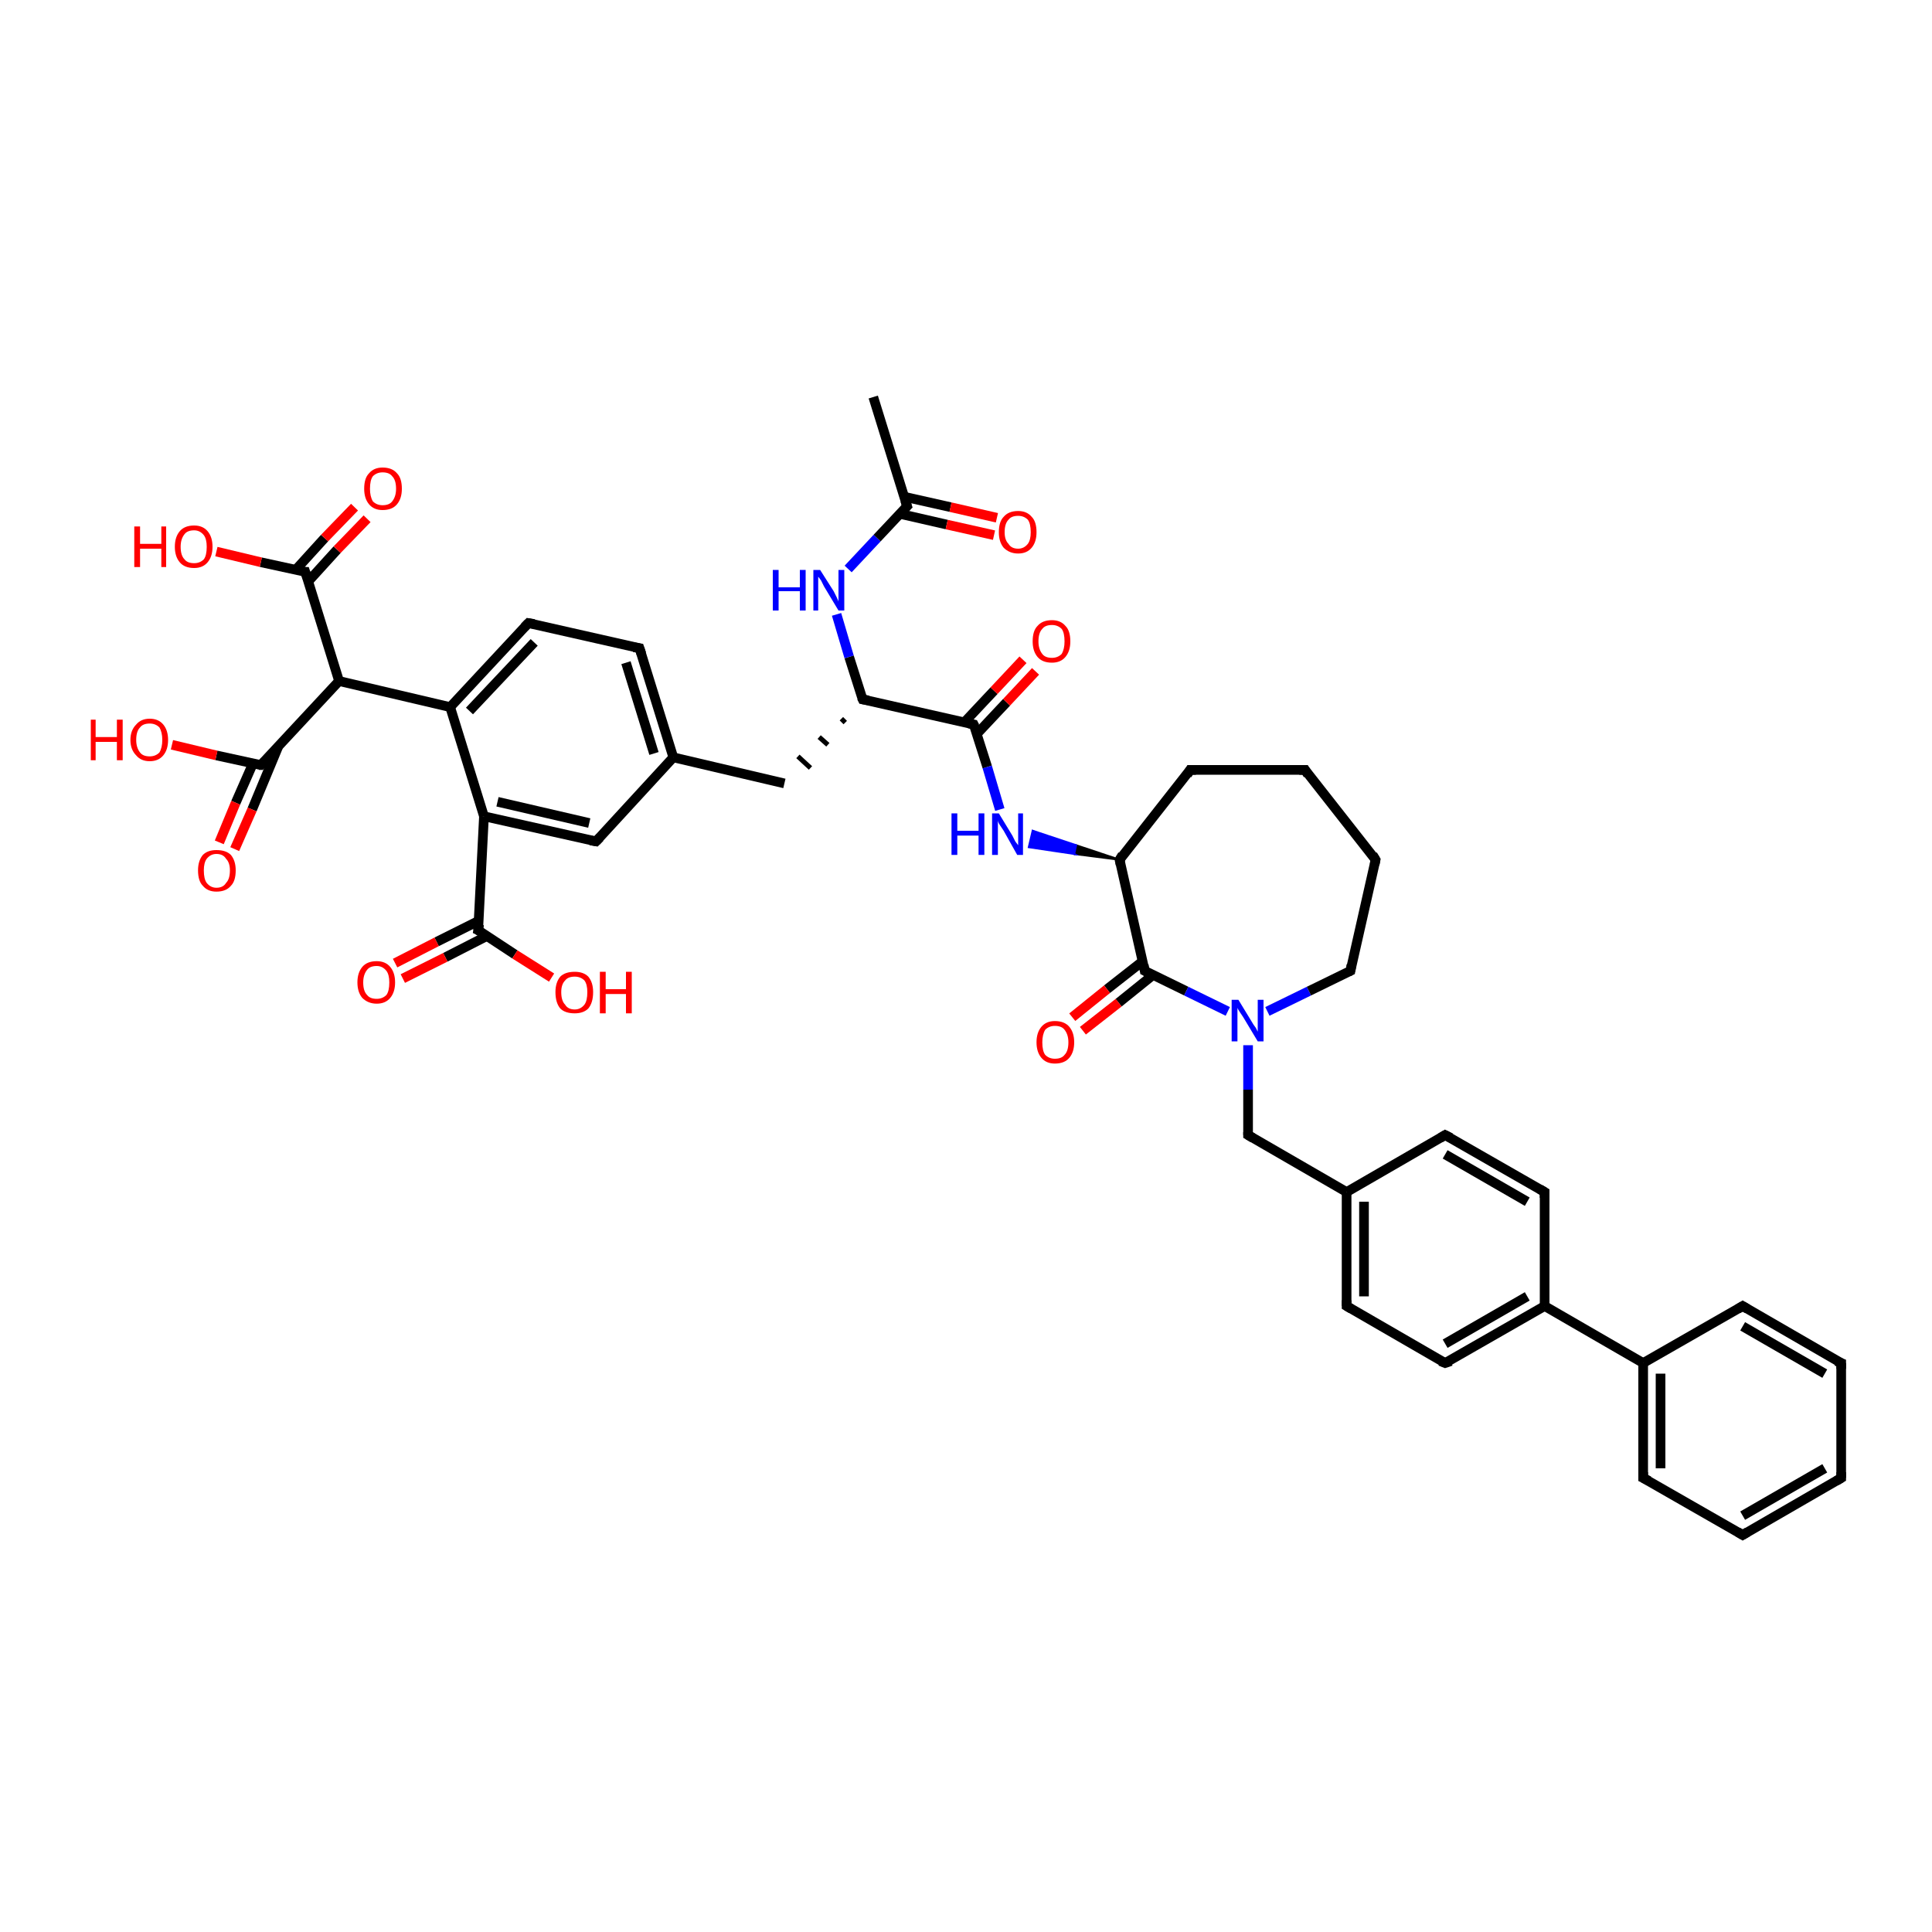 <?xml version='1.0' encoding='iso-8859-1'?>
<svg version='1.1' baseProfile='full'
              xmlns='http://www.w3.org/2000/svg'
                      xmlns:rdkit='http://www.rdkit.org/xml'
                      xmlns:xlink='http://www.w3.org/1999/xlink'
                  xml:space='preserve'
width='200px' height='200px' viewBox='0 0 200 200'>
<!-- END OF HEADER -->
<rect style='opacity:1.0;fill:#FFFFFF;stroke:none' width='200.0' height='200.0' x='0.0' y='0.0'> </rect>
<path class='bond-0 atom-0 atom-1' d='M 69.7,78.4 L 66.2,67.1' style='fill:none;fill-rule:evenodd;stroke:#000000;stroke-width:1.0px;stroke-linecap:butt;stroke-linejoin:miter;stroke-opacity:1' />
<path class='bond-0 atom-0 atom-1' d='M 67.7,78.0 L 64.8,68.6' style='fill:none;fill-rule:evenodd;stroke:#000000;stroke-width:1.0px;stroke-linecap:butt;stroke-linejoin:miter;stroke-opacity:1' />
<path class='bond-1 atom-0 atom-5' d='M 69.7,78.4 L 61.7,87.1' style='fill:none;fill-rule:evenodd;stroke:#000000;stroke-width:1.0px;stroke-linecap:butt;stroke-linejoin:miter;stroke-opacity:1' />
<path class='bond-2 atom-0 atom-6' d='M 69.7,78.4 L 81.2,81.1' style='fill:none;fill-rule:evenodd;stroke:#000000;stroke-width:1.0px;stroke-linecap:butt;stroke-linejoin:miter;stroke-opacity:1' />
<path class='bond-3 atom-1 atom-2' d='M 66.2,67.1 L 54.7,64.5' style='fill:none;fill-rule:evenodd;stroke:#000000;stroke-width:1.0px;stroke-linecap:butt;stroke-linejoin:miter;stroke-opacity:1' />
<path class='bond-4 atom-2 atom-3' d='M 54.7,64.5 L 46.6,73.2' style='fill:none;fill-rule:evenodd;stroke:#000000;stroke-width:1.0px;stroke-linecap:butt;stroke-linejoin:miter;stroke-opacity:1' />
<path class='bond-4 atom-2 atom-3' d='M 55.3,66.5 L 48.6,73.6' style='fill:none;fill-rule:evenodd;stroke:#000000;stroke-width:1.0px;stroke-linecap:butt;stroke-linejoin:miter;stroke-opacity:1' />
<path class='bond-5 atom-3 atom-4' d='M 46.6,73.2 L 50.1,84.5' style='fill:none;fill-rule:evenodd;stroke:#000000;stroke-width:1.0px;stroke-linecap:butt;stroke-linejoin:miter;stroke-opacity:1' />
<path class='bond-6 atom-3 atom-39' d='M 46.6,73.2 L 35.1,70.5' style='fill:none;fill-rule:evenodd;stroke:#000000;stroke-width:1.0px;stroke-linecap:butt;stroke-linejoin:miter;stroke-opacity:1' />
<path class='bond-7 atom-4 atom-5' d='M 50.1,84.5 L 61.7,87.1' style='fill:none;fill-rule:evenodd;stroke:#000000;stroke-width:1.0px;stroke-linecap:butt;stroke-linejoin:miter;stroke-opacity:1' />
<path class='bond-7 atom-4 atom-5' d='M 51.5,83.0 L 61.0,85.2' style='fill:none;fill-rule:evenodd;stroke:#000000;stroke-width:1.0px;stroke-linecap:butt;stroke-linejoin:miter;stroke-opacity:1' />
<path class='bond-8 atom-4 atom-36' d='M 50.1,84.5 L 49.5,96.3' style='fill:none;fill-rule:evenodd;stroke:#000000;stroke-width:1.0px;stroke-linecap:butt;stroke-linejoin:miter;stroke-opacity:1' />
<path class='bond-9 atom-7 atom-6' d='M 87.1,74.4 L 87.5,74.8' style='fill:none;fill-rule:evenodd;stroke:#000000;stroke-width:0.5px;stroke-linecap:butt;stroke-linejoin:miter;stroke-opacity:1' />
<path class='bond-9 atom-7 atom-6' d='M 84.8,76.3 L 85.7,77.1' style='fill:none;fill-rule:evenodd;stroke:#000000;stroke-width:0.5px;stroke-linecap:butt;stroke-linejoin:miter;stroke-opacity:1' />
<path class='bond-9 atom-7 atom-6' d='M 82.6,78.3 L 83.9,79.5' style='fill:none;fill-rule:evenodd;stroke:#000000;stroke-width:0.5px;stroke-linecap:butt;stroke-linejoin:miter;stroke-opacity:1' />
<path class='bond-10 atom-7 atom-8' d='M 89.3,72.4 L 100.8,75.0' style='fill:none;fill-rule:evenodd;stroke:#000000;stroke-width:1.0px;stroke-linecap:butt;stroke-linejoin:miter;stroke-opacity:1' />
<path class='bond-11 atom-7 atom-11' d='M 89.3,72.4 L 87.9,68.0' style='fill:none;fill-rule:evenodd;stroke:#000000;stroke-width:1.0px;stroke-linecap:butt;stroke-linejoin:miter;stroke-opacity:1' />
<path class='bond-11 atom-7 atom-11' d='M 87.9,68.0 L 86.6,63.6' style='fill:none;fill-rule:evenodd;stroke:#0000FF;stroke-width:1.0px;stroke-linecap:butt;stroke-linejoin:miter;stroke-opacity:1' />
<path class='bond-12 atom-8 atom-9' d='M 100.8,75.0 L 102.2,79.4' style='fill:none;fill-rule:evenodd;stroke:#000000;stroke-width:1.0px;stroke-linecap:butt;stroke-linejoin:miter;stroke-opacity:1' />
<path class='bond-12 atom-8 atom-9' d='M 102.2,79.4 L 103.5,83.8' style='fill:none;fill-rule:evenodd;stroke:#0000FF;stroke-width:1.0px;stroke-linecap:butt;stroke-linejoin:miter;stroke-opacity:1' />
<path class='bond-13 atom-8 atom-10' d='M 101.1,76.0 L 104.2,72.7' style='fill:none;fill-rule:evenodd;stroke:#000000;stroke-width:1.0px;stroke-linecap:butt;stroke-linejoin:miter;stroke-opacity:1' />
<path class='bond-13 atom-8 atom-10' d='M 104.2,72.7 L 107.2,69.5' style='fill:none;fill-rule:evenodd;stroke:#FF0000;stroke-width:1.0px;stroke-linecap:butt;stroke-linejoin:miter;stroke-opacity:1' />
<path class='bond-13 atom-8 atom-10' d='M 99.8,74.8 L 102.9,71.5' style='fill:none;fill-rule:evenodd;stroke:#000000;stroke-width:1.0px;stroke-linecap:butt;stroke-linejoin:miter;stroke-opacity:1' />
<path class='bond-13 atom-8 atom-10' d='M 102.9,71.5 L 105.9,68.3' style='fill:none;fill-rule:evenodd;stroke:#FF0000;stroke-width:1.0px;stroke-linecap:butt;stroke-linejoin:miter;stroke-opacity:1' />
<path class='bond-14 atom-15 atom-9' d='M 115.9,89.0 L 111.2,88.4 L 111.4,87.5 Z' style='fill:#000000;fill-rule:evenodd;fill-opacity:1;stroke:#000000;stroke-width:0.2px;stroke-linecap:butt;stroke-linejoin:miter;stroke-miterlimit:10;stroke-opacity:1;' />
<path class='bond-14 atom-15 atom-9' d='M 111.2,88.4 L 106.9,86.0 L 106.5,87.7 Z' style='fill:#0000FF;fill-rule:evenodd;fill-opacity:1;stroke:#0000FF;stroke-width:0.2px;stroke-linecap:butt;stroke-linejoin:miter;stroke-miterlimit:10;stroke-opacity:1;' />
<path class='bond-14 atom-15 atom-9' d='M 111.2,88.4 L 111.4,87.5 L 106.9,86.0 Z' style='fill:#0000FF;fill-rule:evenodd;fill-opacity:1;stroke:#0000FF;stroke-width:0.2px;stroke-linecap:butt;stroke-linejoin:miter;stroke-miterlimit:10;stroke-opacity:1;' />
<path class='bond-15 atom-11 atom-12' d='M 87.8,58.9 L 90.8,55.7' style='fill:none;fill-rule:evenodd;stroke:#0000FF;stroke-width:1.0px;stroke-linecap:butt;stroke-linejoin:miter;stroke-opacity:1' />
<path class='bond-15 atom-11 atom-12' d='M 90.8,55.7 L 93.9,52.4' style='fill:none;fill-rule:evenodd;stroke:#000000;stroke-width:1.0px;stroke-linecap:butt;stroke-linejoin:miter;stroke-opacity:1' />
<path class='bond-16 atom-12 atom-13' d='M 93.2,53.2 L 98.0,54.3' style='fill:none;fill-rule:evenodd;stroke:#000000;stroke-width:1.0px;stroke-linecap:butt;stroke-linejoin:miter;stroke-opacity:1' />
<path class='bond-16 atom-12 atom-13' d='M 98.0,54.3 L 102.9,55.4' style='fill:none;fill-rule:evenodd;stroke:#FF0000;stroke-width:1.0px;stroke-linecap:butt;stroke-linejoin:miter;stroke-opacity:1' />
<path class='bond-16 atom-12 atom-13' d='M 93.5,51.4 L 98.4,52.5' style='fill:none;fill-rule:evenodd;stroke:#000000;stroke-width:1.0px;stroke-linecap:butt;stroke-linejoin:miter;stroke-opacity:1' />
<path class='bond-16 atom-12 atom-13' d='M 98.4,52.5 L 103.2,53.6' style='fill:none;fill-rule:evenodd;stroke:#FF0000;stroke-width:1.0px;stroke-linecap:butt;stroke-linejoin:miter;stroke-opacity:1' />
<path class='bond-17 atom-12 atom-14' d='M 93.9,52.4 L 90.4,41.1' style='fill:none;fill-rule:evenodd;stroke:#000000;stroke-width:1.0px;stroke-linecap:butt;stroke-linejoin:miter;stroke-opacity:1' />
<path class='bond-18 atom-15 atom-16' d='M 115.9,89.0 L 118.5,100.5' style='fill:none;fill-rule:evenodd;stroke:#000000;stroke-width:1.0px;stroke-linecap:butt;stroke-linejoin:miter;stroke-opacity:1' />
<path class='bond-19 atom-15 atom-24' d='M 115.9,89.0 L 123.2,79.7' style='fill:none;fill-rule:evenodd;stroke:#000000;stroke-width:1.0px;stroke-linecap:butt;stroke-linejoin:miter;stroke-opacity:1' />
<path class='bond-20 atom-16 atom-17' d='M 118.5,100.5 L 122.8,102.6' style='fill:none;fill-rule:evenodd;stroke:#000000;stroke-width:1.0px;stroke-linecap:butt;stroke-linejoin:miter;stroke-opacity:1' />
<path class='bond-20 atom-16 atom-17' d='M 122.8,102.6 L 127.1,104.7' style='fill:none;fill-rule:evenodd;stroke:#0000FF;stroke-width:1.0px;stroke-linecap:butt;stroke-linejoin:miter;stroke-opacity:1' />
<path class='bond-21 atom-16 atom-18' d='M 118.3,99.5 L 114.6,102.4' style='fill:none;fill-rule:evenodd;stroke:#000000;stroke-width:1.0px;stroke-linecap:butt;stroke-linejoin:miter;stroke-opacity:1' />
<path class='bond-21 atom-16 atom-18' d='M 114.6,102.4 L 111.0,105.3' style='fill:none;fill-rule:evenodd;stroke:#FF0000;stroke-width:1.0px;stroke-linecap:butt;stroke-linejoin:miter;stroke-opacity:1' />
<path class='bond-21 atom-16 atom-18' d='M 119.4,100.9 L 115.8,103.8' style='fill:none;fill-rule:evenodd;stroke:#000000;stroke-width:1.0px;stroke-linecap:butt;stroke-linejoin:miter;stroke-opacity:1' />
<path class='bond-21 atom-16 atom-18' d='M 115.8,103.8 L 112.1,106.7' style='fill:none;fill-rule:evenodd;stroke:#FF0000;stroke-width:1.0px;stroke-linecap:butt;stroke-linejoin:miter;stroke-opacity:1' />
<path class='bond-22 atom-17 atom-19' d='M 131.2,104.7 L 135.5,102.6' style='fill:none;fill-rule:evenodd;stroke:#0000FF;stroke-width:1.0px;stroke-linecap:butt;stroke-linejoin:miter;stroke-opacity:1' />
<path class='bond-22 atom-17 atom-19' d='M 135.5,102.6 L 139.8,100.5' style='fill:none;fill-rule:evenodd;stroke:#000000;stroke-width:1.0px;stroke-linecap:butt;stroke-linejoin:miter;stroke-opacity:1' />
<path class='bond-23 atom-17 atom-21' d='M 129.2,108.2 L 129.2,112.8' style='fill:none;fill-rule:evenodd;stroke:#0000FF;stroke-width:1.0px;stroke-linecap:butt;stroke-linejoin:miter;stroke-opacity:1' />
<path class='bond-23 atom-17 atom-21' d='M 129.2,112.8 L 129.2,117.5' style='fill:none;fill-rule:evenodd;stroke:#000000;stroke-width:1.0px;stroke-linecap:butt;stroke-linejoin:miter;stroke-opacity:1' />
<path class='bond-24 atom-19 atom-20' d='M 139.8,100.5 L 142.4,89.0' style='fill:none;fill-rule:evenodd;stroke:#000000;stroke-width:1.0px;stroke-linecap:butt;stroke-linejoin:miter;stroke-opacity:1' />
<path class='bond-25 atom-20 atom-23' d='M 142.4,89.0 L 135.1,79.7' style='fill:none;fill-rule:evenodd;stroke:#000000;stroke-width:1.0px;stroke-linecap:butt;stroke-linejoin:miter;stroke-opacity:1' />
<path class='bond-26 atom-21 atom-22' d='M 129.2,117.5 L 139.4,123.4' style='fill:none;fill-rule:evenodd;stroke:#000000;stroke-width:1.0px;stroke-linecap:butt;stroke-linejoin:miter;stroke-opacity:1' />
<path class='bond-27 atom-22 atom-25' d='M 139.4,123.4 L 139.4,135.2' style='fill:none;fill-rule:evenodd;stroke:#000000;stroke-width:1.0px;stroke-linecap:butt;stroke-linejoin:miter;stroke-opacity:1' />
<path class='bond-27 atom-22 atom-25' d='M 141.2,124.4 L 141.2,134.2' style='fill:none;fill-rule:evenodd;stroke:#000000;stroke-width:1.0px;stroke-linecap:butt;stroke-linejoin:miter;stroke-opacity:1' />
<path class='bond-28 atom-22 atom-29' d='M 139.4,123.4 L 149.6,117.5' style='fill:none;fill-rule:evenodd;stroke:#000000;stroke-width:1.0px;stroke-linecap:butt;stroke-linejoin:miter;stroke-opacity:1' />
<path class='bond-29 atom-23 atom-24' d='M 135.1,79.7 L 123.2,79.7' style='fill:none;fill-rule:evenodd;stroke:#000000;stroke-width:1.0px;stroke-linecap:butt;stroke-linejoin:miter;stroke-opacity:1' />
<path class='bond-30 atom-25 atom-26' d='M 139.4,135.2 L 149.6,141.1' style='fill:none;fill-rule:evenodd;stroke:#000000;stroke-width:1.0px;stroke-linecap:butt;stroke-linejoin:miter;stroke-opacity:1' />
<path class='bond-31 atom-26 atom-27' d='M 149.6,141.1 L 159.9,135.2' style='fill:none;fill-rule:evenodd;stroke:#000000;stroke-width:1.0px;stroke-linecap:butt;stroke-linejoin:miter;stroke-opacity:1' />
<path class='bond-31 atom-26 atom-27' d='M 149.6,139.1 L 158.1,134.2' style='fill:none;fill-rule:evenodd;stroke:#000000;stroke-width:1.0px;stroke-linecap:butt;stroke-linejoin:miter;stroke-opacity:1' />
<path class='bond-32 atom-27 atom-28' d='M 159.9,135.2 L 159.9,123.4' style='fill:none;fill-rule:evenodd;stroke:#000000;stroke-width:1.0px;stroke-linecap:butt;stroke-linejoin:miter;stroke-opacity:1' />
<path class='bond-33 atom-27 atom-30' d='M 159.9,135.2 L 170.1,141.1' style='fill:none;fill-rule:evenodd;stroke:#000000;stroke-width:1.0px;stroke-linecap:butt;stroke-linejoin:miter;stroke-opacity:1' />
<path class='bond-34 atom-28 atom-29' d='M 159.9,123.4 L 149.6,117.5' style='fill:none;fill-rule:evenodd;stroke:#000000;stroke-width:1.0px;stroke-linecap:butt;stroke-linejoin:miter;stroke-opacity:1' />
<path class='bond-34 atom-28 atom-29' d='M 158.1,124.4 L 149.6,119.5' style='fill:none;fill-rule:evenodd;stroke:#000000;stroke-width:1.0px;stroke-linecap:butt;stroke-linejoin:miter;stroke-opacity:1' />
<path class='bond-35 atom-30 atom-31' d='M 170.1,141.1 L 170.1,153.0' style='fill:none;fill-rule:evenodd;stroke:#000000;stroke-width:1.0px;stroke-linecap:butt;stroke-linejoin:miter;stroke-opacity:1' />
<path class='bond-35 atom-30 atom-31' d='M 171.9,142.2 L 171.9,152.0' style='fill:none;fill-rule:evenodd;stroke:#000000;stroke-width:1.0px;stroke-linecap:butt;stroke-linejoin:miter;stroke-opacity:1' />
<path class='bond-36 atom-30 atom-35' d='M 170.1,141.1 L 180.4,135.2' style='fill:none;fill-rule:evenodd;stroke:#000000;stroke-width:1.0px;stroke-linecap:butt;stroke-linejoin:miter;stroke-opacity:1' />
<path class='bond-37 atom-31 atom-32' d='M 170.1,153.0 L 180.4,158.9' style='fill:none;fill-rule:evenodd;stroke:#000000;stroke-width:1.0px;stroke-linecap:butt;stroke-linejoin:miter;stroke-opacity:1' />
<path class='bond-38 atom-32 atom-33' d='M 180.4,158.9 L 190.6,153.0' style='fill:none;fill-rule:evenodd;stroke:#000000;stroke-width:1.0px;stroke-linecap:butt;stroke-linejoin:miter;stroke-opacity:1' />
<path class='bond-38 atom-32 atom-33' d='M 180.4,156.9 L 188.9,152.0' style='fill:none;fill-rule:evenodd;stroke:#000000;stroke-width:1.0px;stroke-linecap:butt;stroke-linejoin:miter;stroke-opacity:1' />
<path class='bond-39 atom-33 atom-34' d='M 190.6,153.0 L 190.6,141.1' style='fill:none;fill-rule:evenodd;stroke:#000000;stroke-width:1.0px;stroke-linecap:butt;stroke-linejoin:miter;stroke-opacity:1' />
<path class='bond-40 atom-34 atom-35' d='M 190.6,141.1 L 180.4,135.2' style='fill:none;fill-rule:evenodd;stroke:#000000;stroke-width:1.0px;stroke-linecap:butt;stroke-linejoin:miter;stroke-opacity:1' />
<path class='bond-40 atom-34 atom-35' d='M 188.9,142.2 L 180.4,137.3' style='fill:none;fill-rule:evenodd;stroke:#000000;stroke-width:1.0px;stroke-linecap:butt;stroke-linejoin:miter;stroke-opacity:1' />
<path class='bond-41 atom-36 atom-37' d='M 49.5,96.3 L 53.3,98.8' style='fill:none;fill-rule:evenodd;stroke:#000000;stroke-width:1.0px;stroke-linecap:butt;stroke-linejoin:miter;stroke-opacity:1' />
<path class='bond-41 atom-36 atom-37' d='M 53.3,98.8 L 57.1,101.2' style='fill:none;fill-rule:evenodd;stroke:#FF0000;stroke-width:1.0px;stroke-linecap:butt;stroke-linejoin:miter;stroke-opacity:1' />
<path class='bond-42 atom-36 atom-38' d='M 49.6,95.3 L 45.2,97.5' style='fill:none;fill-rule:evenodd;stroke:#000000;stroke-width:1.0px;stroke-linecap:butt;stroke-linejoin:miter;stroke-opacity:1' />
<path class='bond-42 atom-36 atom-38' d='M 45.2,97.5 L 40.9,99.7' style='fill:none;fill-rule:evenodd;stroke:#FF0000;stroke-width:1.0px;stroke-linecap:butt;stroke-linejoin:miter;stroke-opacity:1' />
<path class='bond-42 atom-36 atom-38' d='M 50.4,96.9 L 46.1,99.1' style='fill:none;fill-rule:evenodd;stroke:#000000;stroke-width:1.0px;stroke-linecap:butt;stroke-linejoin:miter;stroke-opacity:1' />
<path class='bond-42 atom-36 atom-38' d='M 46.1,99.1 L 41.7,101.3' style='fill:none;fill-rule:evenodd;stroke:#FF0000;stroke-width:1.0px;stroke-linecap:butt;stroke-linejoin:miter;stroke-opacity:1' />
<path class='bond-43 atom-39 atom-40' d='M 35.1,70.5 L 31.6,59.2' style='fill:none;fill-rule:evenodd;stroke:#000000;stroke-width:1.0px;stroke-linecap:butt;stroke-linejoin:miter;stroke-opacity:1' />
<path class='bond-44 atom-39 atom-43' d='M 35.1,70.5 L 27.0,79.2' style='fill:none;fill-rule:evenodd;stroke:#000000;stroke-width:1.0px;stroke-linecap:butt;stroke-linejoin:miter;stroke-opacity:1' />
<path class='bond-45 atom-40 atom-41' d='M 31.6,59.2 L 27.0,58.2' style='fill:none;fill-rule:evenodd;stroke:#000000;stroke-width:1.0px;stroke-linecap:butt;stroke-linejoin:miter;stroke-opacity:1' />
<path class='bond-45 atom-40 atom-41' d='M 27.0,58.2 L 22.4,57.1' style='fill:none;fill-rule:evenodd;stroke:#FF0000;stroke-width:1.0px;stroke-linecap:butt;stroke-linejoin:miter;stroke-opacity:1' />
<path class='bond-46 atom-40 atom-42' d='M 31.9,60.2 L 34.9,56.9' style='fill:none;fill-rule:evenodd;stroke:#000000;stroke-width:1.0px;stroke-linecap:butt;stroke-linejoin:miter;stroke-opacity:1' />
<path class='bond-46 atom-40 atom-42' d='M 34.9,56.9 L 38.0,53.7' style='fill:none;fill-rule:evenodd;stroke:#FF0000;stroke-width:1.0px;stroke-linecap:butt;stroke-linejoin:miter;stroke-opacity:1' />
<path class='bond-46 atom-40 atom-42' d='M 30.6,59.0 L 33.6,55.7' style='fill:none;fill-rule:evenodd;stroke:#000000;stroke-width:1.0px;stroke-linecap:butt;stroke-linejoin:miter;stroke-opacity:1' />
<path class='bond-46 atom-40 atom-42' d='M 33.6,55.7 L 36.7,52.5' style='fill:none;fill-rule:evenodd;stroke:#FF0000;stroke-width:1.0px;stroke-linecap:butt;stroke-linejoin:miter;stroke-opacity:1' />
<path class='bond-47 atom-43 atom-44' d='M 27.0,79.2 L 22.4,78.2' style='fill:none;fill-rule:evenodd;stroke:#000000;stroke-width:1.0px;stroke-linecap:butt;stroke-linejoin:miter;stroke-opacity:1' />
<path class='bond-47 atom-43 atom-44' d='M 22.4,78.2 L 17.8,77.1' style='fill:none;fill-rule:evenodd;stroke:#FF0000;stroke-width:1.0px;stroke-linecap:butt;stroke-linejoin:miter;stroke-opacity:1' />
<path class='bond-48 atom-43 atom-45' d='M 26.2,79.0 L 24.4,83.1' style='fill:none;fill-rule:evenodd;stroke:#000000;stroke-width:1.0px;stroke-linecap:butt;stroke-linejoin:miter;stroke-opacity:1' />
<path class='bond-48 atom-43 atom-45' d='M 24.4,83.1 L 22.7,87.2' style='fill:none;fill-rule:evenodd;stroke:#FF0000;stroke-width:1.0px;stroke-linecap:butt;stroke-linejoin:miter;stroke-opacity:1' />
<path class='bond-48 atom-43 atom-45' d='M 28.8,77.3 L 26.1,83.8' style='fill:none;fill-rule:evenodd;stroke:#000000;stroke-width:1.0px;stroke-linecap:butt;stroke-linejoin:miter;stroke-opacity:1' />
<path class='bond-48 atom-43 atom-45' d='M 26.1,83.8 L 24.3,87.9' style='fill:none;fill-rule:evenodd;stroke:#FF0000;stroke-width:1.0px;stroke-linecap:butt;stroke-linejoin:miter;stroke-opacity:1' />
<path d='M 66.4,67.7 L 66.2,67.1 L 65.6,67.0' style='fill:none;stroke:#000000;stroke-width:1.0px;stroke-linecap:butt;stroke-linejoin:miter;stroke-miterlimit:10;stroke-opacity:1;' />
<path d='M 55.3,64.6 L 54.7,64.5 L 54.3,64.9' style='fill:none;stroke:#000000;stroke-width:1.0px;stroke-linecap:butt;stroke-linejoin:miter;stroke-miterlimit:10;stroke-opacity:1;' />
<path d='M 62.1,86.7 L 61.7,87.1 L 61.1,87.0' style='fill:none;stroke:#000000;stroke-width:1.0px;stroke-linecap:butt;stroke-linejoin:miter;stroke-miterlimit:10;stroke-opacity:1;' />
<path d='M 89.9,72.5 L 89.3,72.4 L 89.2,72.2' style='fill:none;stroke:#000000;stroke-width:1.0px;stroke-linecap:butt;stroke-linejoin:miter;stroke-miterlimit:10;stroke-opacity:1;' />
<path d='M 100.3,74.9 L 100.8,75.0 L 100.9,75.2' style='fill:none;stroke:#000000;stroke-width:1.0px;stroke-linecap:butt;stroke-linejoin:miter;stroke-miterlimit:10;stroke-opacity:1;' />
<path d='M 93.7,52.6 L 93.9,52.4 L 93.7,51.8' style='fill:none;stroke:#000000;stroke-width:1.0px;stroke-linecap:butt;stroke-linejoin:miter;stroke-miterlimit:10;stroke-opacity:1;' />
<path d='M 116.0,89.5 L 115.9,89.0 L 116.2,88.5' style='fill:none;stroke:#000000;stroke-width:1.0px;stroke-linecap:butt;stroke-linejoin:miter;stroke-miterlimit:10;stroke-opacity:1;' />
<path d='M 118.4,99.9 L 118.5,100.5 L 118.7,100.6' style='fill:none;stroke:#000000;stroke-width:1.0px;stroke-linecap:butt;stroke-linejoin:miter;stroke-miterlimit:10;stroke-opacity:1;' />
<path d='M 139.6,100.6 L 139.8,100.5 L 139.9,99.9' style='fill:none;stroke:#000000;stroke-width:1.0px;stroke-linecap:butt;stroke-linejoin:miter;stroke-miterlimit:10;stroke-opacity:1;' />
<path d='M 142.3,89.5 L 142.4,89.0 L 142.1,88.5' style='fill:none;stroke:#000000;stroke-width:1.0px;stroke-linecap:butt;stroke-linejoin:miter;stroke-miterlimit:10;stroke-opacity:1;' />
<path d='M 129.2,117.2 L 129.2,117.5 L 129.7,117.8' style='fill:none;stroke:#000000;stroke-width:1.0px;stroke-linecap:butt;stroke-linejoin:miter;stroke-miterlimit:10;stroke-opacity:1;' />
<path d='M 135.4,80.2 L 135.1,79.7 L 134.5,79.7' style='fill:none;stroke:#000000;stroke-width:1.0px;stroke-linecap:butt;stroke-linejoin:miter;stroke-miterlimit:10;stroke-opacity:1;' />
<path d='M 122.9,80.2 L 123.2,79.7 L 123.8,79.7' style='fill:none;stroke:#000000;stroke-width:1.0px;stroke-linecap:butt;stroke-linejoin:miter;stroke-miterlimit:10;stroke-opacity:1;' />
<path d='M 139.4,134.6 L 139.4,135.2 L 139.9,135.5' style='fill:none;stroke:#000000;stroke-width:1.0px;stroke-linecap:butt;stroke-linejoin:miter;stroke-miterlimit:10;stroke-opacity:1;' />
<path d='M 149.1,140.9 L 149.6,141.1 L 150.2,140.9' style='fill:none;stroke:#000000;stroke-width:1.0px;stroke-linecap:butt;stroke-linejoin:miter;stroke-miterlimit:10;stroke-opacity:1;' />
<path d='M 159.9,124.0 L 159.9,123.4 L 159.4,123.1' style='fill:none;stroke:#000000;stroke-width:1.0px;stroke-linecap:butt;stroke-linejoin:miter;stroke-miterlimit:10;stroke-opacity:1;' />
<path d='M 149.1,117.8 L 149.6,117.5 L 150.2,117.8' style='fill:none;stroke:#000000;stroke-width:1.0px;stroke-linecap:butt;stroke-linejoin:miter;stroke-miterlimit:10;stroke-opacity:1;' />
<path d='M 170.1,152.4 L 170.1,153.0 L 170.7,153.3' style='fill:none;stroke:#000000;stroke-width:1.0px;stroke-linecap:butt;stroke-linejoin:miter;stroke-miterlimit:10;stroke-opacity:1;' />
<path d='M 179.9,158.6 L 180.4,158.9 L 180.9,158.6' style='fill:none;stroke:#000000;stroke-width:1.0px;stroke-linecap:butt;stroke-linejoin:miter;stroke-miterlimit:10;stroke-opacity:1;' />
<path d='M 190.1,153.3 L 190.6,153.0 L 190.6,152.4' style='fill:none;stroke:#000000;stroke-width:1.0px;stroke-linecap:butt;stroke-linejoin:miter;stroke-miterlimit:10;stroke-opacity:1;' />
<path d='M 190.6,141.7 L 190.6,141.1 L 190.1,140.9' style='fill:none;stroke:#000000;stroke-width:1.0px;stroke-linecap:butt;stroke-linejoin:miter;stroke-miterlimit:10;stroke-opacity:1;' />
<path d='M 179.9,135.5 L 180.4,135.2 L 180.9,135.5' style='fill:none;stroke:#000000;stroke-width:1.0px;stroke-linecap:butt;stroke-linejoin:miter;stroke-miterlimit:10;stroke-opacity:1;' />
<path d='M 49.6,95.7 L 49.5,96.3 L 49.7,96.4' style='fill:none;stroke:#000000;stroke-width:1.0px;stroke-linecap:butt;stroke-linejoin:miter;stroke-miterlimit:10;stroke-opacity:1;' />
<path d='M 31.8,59.8 L 31.6,59.2 L 31.4,59.2' style='fill:none;stroke:#000000;stroke-width:1.0px;stroke-linecap:butt;stroke-linejoin:miter;stroke-miterlimit:10;stroke-opacity:1;' />
<path d='M 27.4,78.8 L 27.0,79.2 L 26.8,79.2' style='fill:none;stroke:#000000;stroke-width:1.0px;stroke-linecap:butt;stroke-linejoin:miter;stroke-miterlimit:10;stroke-opacity:1;' />
<path class='atom-9' d='M 98.5 84.2
L 99.1 84.2
L 99.1 86.0
L 101.3 86.0
L 101.3 84.2
L 101.9 84.2
L 101.9 88.5
L 101.3 88.5
L 101.3 86.5
L 99.1 86.5
L 99.1 88.5
L 98.5 88.5
L 98.5 84.2
' fill='#0000FF'/>
<path class='atom-9' d='M 103.4 84.2
L 104.8 86.5
Q 104.9 86.7, 105.1 87.1
Q 105.4 87.5, 105.4 87.5
L 105.4 84.2
L 105.9 84.2
L 105.9 88.5
L 105.3 88.5
L 103.9 86.0
Q 103.7 85.7, 103.5 85.4
Q 103.3 85.1, 103.3 84.9
L 103.3 88.5
L 102.7 88.5
L 102.7 84.2
L 103.4 84.2
' fill='#0000FF'/>
<path class='atom-10' d='M 106.9 66.4
Q 106.9 65.3, 107.4 64.8
Q 107.9 64.2, 108.9 64.2
Q 109.8 64.2, 110.3 64.8
Q 110.8 65.3, 110.8 66.4
Q 110.8 67.4, 110.3 68.0
Q 109.8 68.6, 108.9 68.6
Q 107.9 68.6, 107.4 68.0
Q 106.9 67.4, 106.9 66.4
M 108.9 68.1
Q 109.5 68.1, 109.9 67.7
Q 110.2 67.2, 110.2 66.4
Q 110.2 65.5, 109.9 65.1
Q 109.5 64.7, 108.9 64.7
Q 108.2 64.7, 107.9 65.1
Q 107.5 65.5, 107.5 66.4
Q 107.5 67.2, 107.9 67.7
Q 108.2 68.1, 108.9 68.1
' fill='#FF0000'/>
<path class='atom-11' d='M 80.0 59.0
L 80.6 59.0
L 80.6 60.8
L 82.8 60.8
L 82.8 59.0
L 83.4 59.0
L 83.4 63.2
L 82.8 63.2
L 82.8 61.2
L 80.6 61.2
L 80.6 63.2
L 80.0 63.2
L 80.0 59.0
' fill='#0000FF'/>
<path class='atom-11' d='M 84.9 59.0
L 86.3 61.2
Q 86.4 61.4, 86.6 61.8
Q 86.8 62.2, 86.8 62.3
L 86.8 59.0
L 87.4 59.0
L 87.4 63.2
L 86.8 63.2
L 85.3 60.7
Q 85.2 60.5, 85.0 60.1
Q 84.8 59.8, 84.7 59.7
L 84.7 63.2
L 84.2 63.2
L 84.2 59.0
L 84.9 59.0
' fill='#0000FF'/>
<path class='atom-13' d='M 103.4 55.1
Q 103.4 54.0, 103.9 53.5
Q 104.4 52.9, 105.4 52.9
Q 106.3 52.9, 106.8 53.5
Q 107.3 54.0, 107.3 55.1
Q 107.3 56.1, 106.8 56.7
Q 106.3 57.3, 105.4 57.3
Q 104.5 57.3, 103.9 56.7
Q 103.4 56.1, 103.4 55.1
M 105.4 56.8
Q 106.0 56.8, 106.4 56.3
Q 106.7 55.9, 106.7 55.1
Q 106.7 54.2, 106.4 53.8
Q 106.0 53.4, 105.4 53.4
Q 104.7 53.4, 104.4 53.8
Q 104.0 54.2, 104.0 55.1
Q 104.0 55.9, 104.4 56.3
Q 104.7 56.8, 105.4 56.8
' fill='#FF0000'/>
<path class='atom-17' d='M 128.2 103.5
L 129.6 105.8
Q 129.7 106.0, 130.0 106.4
Q 130.2 106.8, 130.2 106.8
L 130.2 103.5
L 130.8 103.5
L 130.8 107.8
L 130.2 107.8
L 128.7 105.3
Q 128.5 105.0, 128.3 104.7
Q 128.1 104.4, 128.1 104.3
L 128.1 107.8
L 127.5 107.8
L 127.5 103.5
L 128.2 103.5
' fill='#0000FF'/>
<path class='atom-18' d='M 107.3 107.9
Q 107.3 106.9, 107.8 106.3
Q 108.3 105.7, 109.2 105.7
Q 110.2 105.7, 110.7 106.3
Q 111.2 106.9, 111.2 107.9
Q 111.2 108.9, 110.7 109.5
Q 110.2 110.1, 109.2 110.1
Q 108.3 110.1, 107.8 109.5
Q 107.3 108.9, 107.3 107.9
M 109.2 109.6
Q 109.9 109.6, 110.2 109.2
Q 110.6 108.8, 110.6 107.9
Q 110.6 107.1, 110.2 106.6
Q 109.9 106.2, 109.2 106.2
Q 108.6 106.2, 108.2 106.6
Q 107.9 107.1, 107.9 107.9
Q 107.9 108.8, 108.2 109.2
Q 108.6 109.6, 109.2 109.6
' fill='#FF0000'/>
<path class='atom-37' d='M 57.5 102.7
Q 57.5 101.7, 58.0 101.1
Q 58.5 100.6, 59.5 100.6
Q 60.4 100.6, 60.9 101.1
Q 61.4 101.7, 61.4 102.7
Q 61.4 103.8, 60.9 104.4
Q 60.4 104.9, 59.5 104.9
Q 58.5 104.9, 58.0 104.4
Q 57.5 103.8, 57.5 102.7
M 59.5 104.5
Q 60.1 104.5, 60.5 104.0
Q 60.8 103.6, 60.8 102.7
Q 60.8 101.9, 60.5 101.5
Q 60.1 101.1, 59.5 101.1
Q 58.8 101.1, 58.5 101.5
Q 58.1 101.9, 58.1 102.7
Q 58.1 103.6, 58.5 104.0
Q 58.8 104.5, 59.5 104.5
' fill='#FF0000'/>
<path class='atom-37' d='M 62.1 100.6
L 62.7 100.6
L 62.7 102.4
L 64.8 102.4
L 64.8 100.6
L 65.4 100.6
L 65.4 104.9
L 64.8 104.9
L 64.8 102.9
L 62.7 102.9
L 62.7 104.9
L 62.1 104.9
L 62.1 100.6
' fill='#FF0000'/>
<path class='atom-38' d='M 37.0 101.7
Q 37.0 100.7, 37.5 100.1
Q 38.0 99.5, 39.0 99.5
Q 39.9 99.5, 40.4 100.1
Q 40.9 100.7, 40.9 101.7
Q 40.9 102.7, 40.4 103.3
Q 39.9 103.9, 39.0 103.9
Q 38.1 103.9, 37.5 103.3
Q 37.0 102.7, 37.0 101.7
M 39.0 103.4
Q 39.6 103.4, 40.0 103.0
Q 40.3 102.6, 40.3 101.7
Q 40.3 100.9, 40.0 100.5
Q 39.6 100.0, 39.0 100.0
Q 38.3 100.0, 38.0 100.4
Q 37.6 100.9, 37.6 101.7
Q 37.6 102.6, 38.0 103.0
Q 38.3 103.4, 39.0 103.4
' fill='#FF0000'/>
<path class='atom-41' d='M 13.9 54.5
L 14.5 54.5
L 14.5 56.3
L 16.7 56.3
L 16.7 54.5
L 17.2 54.5
L 17.2 58.7
L 16.7 58.7
L 16.7 56.8
L 14.5 56.8
L 14.5 58.7
L 13.9 58.7
L 13.9 54.5
' fill='#FF0000'/>
<path class='atom-41' d='M 18.1 56.6
Q 18.1 55.6, 18.6 55.0
Q 19.1 54.4, 20.1 54.4
Q 21.0 54.4, 21.5 55.0
Q 22.0 55.6, 22.0 56.6
Q 22.0 57.6, 21.5 58.2
Q 21.0 58.8, 20.1 58.8
Q 19.1 58.8, 18.6 58.2
Q 18.1 57.6, 18.1 56.6
M 20.1 58.3
Q 20.7 58.3, 21.1 57.9
Q 21.4 57.5, 21.4 56.6
Q 21.4 55.8, 21.1 55.4
Q 20.7 54.9, 20.1 54.9
Q 19.4 54.9, 19.1 55.3
Q 18.7 55.8, 18.7 56.6
Q 18.7 57.5, 19.1 57.9
Q 19.4 58.3, 20.1 58.3
' fill='#FF0000'/>
<path class='atom-42' d='M 37.7 50.6
Q 37.7 49.5, 38.2 49.0
Q 38.7 48.4, 39.6 48.4
Q 40.6 48.4, 41.1 49.0
Q 41.6 49.5, 41.6 50.6
Q 41.6 51.6, 41.1 52.2
Q 40.6 52.8, 39.6 52.8
Q 38.7 52.8, 38.2 52.2
Q 37.7 51.6, 37.7 50.6
M 39.6 52.3
Q 40.3 52.3, 40.6 51.9
Q 41.0 51.4, 41.0 50.6
Q 41.0 49.7, 40.6 49.3
Q 40.3 48.9, 39.6 48.9
Q 39.0 48.9, 38.6 49.3
Q 38.3 49.7, 38.3 50.6
Q 38.3 51.4, 38.6 51.9
Q 39.0 52.3, 39.6 52.3
' fill='#FF0000'/>
<path class='atom-44' d='M 9.4 74.5
L 9.9 74.5
L 9.9 76.3
L 12.1 76.3
L 12.1 74.5
L 12.7 74.5
L 12.7 78.7
L 12.1 78.7
L 12.1 76.8
L 9.9 76.8
L 9.9 78.7
L 9.4 78.7
L 9.4 74.5
' fill='#FF0000'/>
<path class='atom-44' d='M 13.5 76.6
Q 13.5 75.6, 14.1 75.0
Q 14.6 74.4, 15.5 74.4
Q 16.4 74.4, 16.9 75.0
Q 17.4 75.6, 17.4 76.6
Q 17.4 77.6, 16.9 78.2
Q 16.4 78.8, 15.5 78.8
Q 14.6 78.8, 14.1 78.2
Q 13.5 77.6, 13.5 76.6
M 15.5 78.3
Q 16.1 78.3, 16.5 77.9
Q 16.8 77.4, 16.8 76.6
Q 16.8 75.8, 16.5 75.3
Q 16.1 74.9, 15.5 74.9
Q 14.8 74.9, 14.5 75.3
Q 14.1 75.7, 14.1 76.6
Q 14.1 77.4, 14.5 77.9
Q 14.8 78.3, 15.5 78.3
' fill='#FF0000'/>
<path class='atom-45' d='M 20.5 90.1
Q 20.5 89.1, 21.0 88.5
Q 21.5 88.0, 22.4 88.0
Q 23.4 88.0, 23.9 88.5
Q 24.4 89.1, 24.4 90.1
Q 24.4 91.2, 23.9 91.7
Q 23.4 92.3, 22.4 92.3
Q 21.5 92.3, 21.0 91.7
Q 20.5 91.2, 20.5 90.1
M 22.4 91.9
Q 23.1 91.9, 23.4 91.4
Q 23.8 91.0, 23.8 90.1
Q 23.8 89.3, 23.4 88.9
Q 23.1 88.4, 22.4 88.4
Q 21.8 88.4, 21.4 88.9
Q 21.1 89.3, 21.1 90.1
Q 21.1 91.0, 21.4 91.4
Q 21.8 91.9, 22.4 91.9
' fill='#FF0000'/>
</svg>
